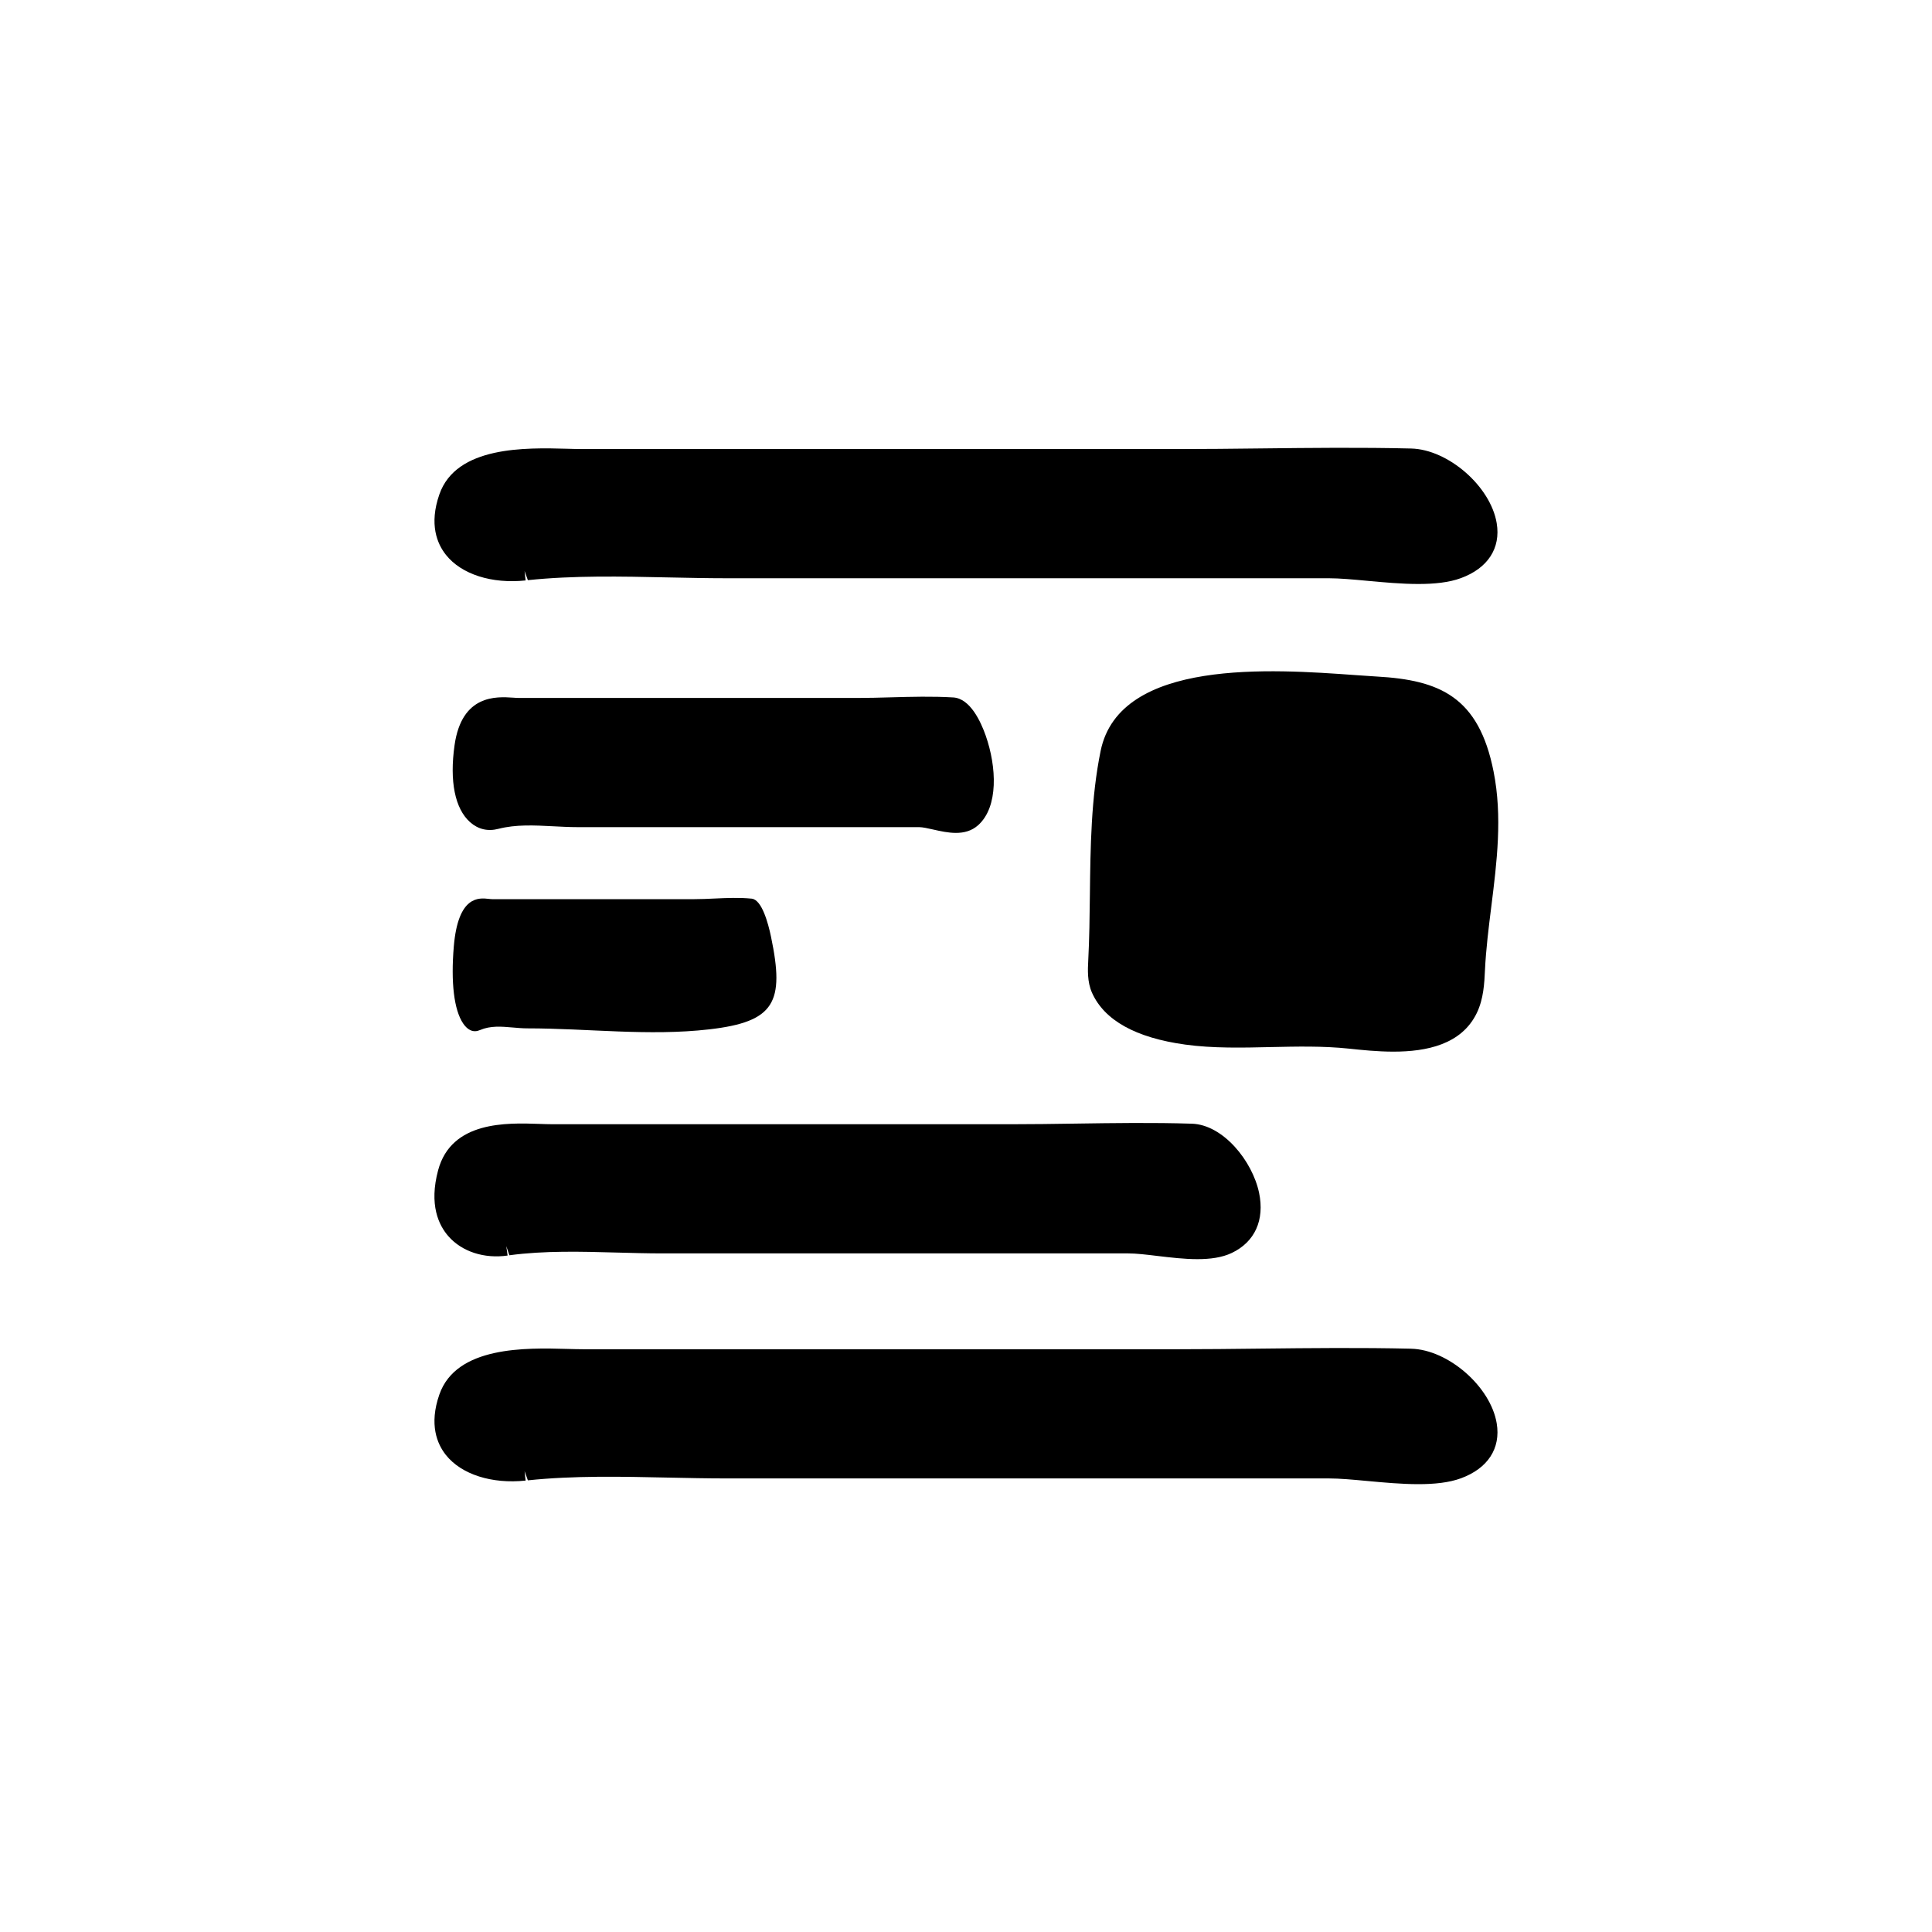 <?xml version="1.0" encoding="UTF-8"?>
<!-- Uploaded to: SVG Repo, www.svgrepo.com, Generator: SVG Repo Mixer Tools -->
<svg fill="#000000" width="800px" height="800px" version="1.1" viewBox="144 144 512 512" xmlns="http://www.w3.org/2000/svg">
 <g>
  <path d="m283.29 297.82-0.273-2.504 0.875 2.434c12.121-1.266 24.797-0.996 37.059-0.73 5.195 0.105 10.367 0.223 15.492 0.223h159.72c2.84 0 6.414 0.328 10.203 0.68 4.398 0.406 9.105 0.84 13.523 0.84 4.18 0 8.113-0.387 11.289-1.562 7.113-2.621 10.566-7.918 9.465-14.551-1.613-9.75-12.852-19.547-22.68-19.789-13.312-0.324-26.809-0.172-39.867-0.023-7.441 0.086-14.879 0.168-22.32 0.168h-157.28c-1.223 0-2.625-0.039-4.152-0.082-10.977-0.301-29.434-0.785-33.91 12.102-2.766 7.949-0.574 13.098 1.742 16.012 4.09 5.16 12.152 7.734 21.113 6.785z"/>
  <path d="m343.2 382.15c-3.293-0.332-6.625-0.176-9.844-0.031-1.809 0.086-3.613 0.168-5.422 0.168h-53.461c-0.277 0-0.59-0.035-0.934-0.074-2.648-0.301-8.125-0.887-9.273 12.57-0.816 9.602 0.059 16.863 2.465 20.434 1.25 1.859 2.793 2.508 4.488 1.754 2.777-1.184 5.637-0.938 8.676-0.672 1.289 0.109 2.574 0.227 3.848 0.227 16.031 0 32.207 2.102 48.203 0.266 17.391-1.996 20.027-7.148 16.383-24.531-0.762-3.66-2.445-9.844-5.129-10.109z"/>
  <path d="m396.62 328.83c-5.523-0.332-11.094-0.176-16.48-0.031-3.027 0.086-6.047 0.168-9.074 0.168l-89.512-0.004c-0.465 0-0.988-0.035-1.562-0.074-4.438-0.301-13.609-0.887-15.527 12.57-1.367 9.602 0.102 16.863 4.121 20.434 2.098 1.859 4.676 2.508 7.512 1.754 4.644-1.184 9.441-0.938 14.531-0.672 2.16 0.109 4.309 0.227 6.445 0.227h90.508c0.934 0 2.277 0.309 3.707 0.629 1.883 0.422 3.984 0.898 6.039 0.898 2.106 0 4.172-0.5 5.906-2.055 5.406-4.867 4.898-15.426 1.988-23.734-1.289-3.664-4.106-9.844-8.602-10.109z"/>
  <path d="m278.52 476.73-0.348-2.492 0.816 2.422c9.297-1.25 19.055-0.984 28.492-0.719 4.027 0.105 8.035 0.223 12.004 0.223h123.48c2.141 0 4.875 0.324 7.773 0.676 3.438 0.406 7.098 0.848 10.574 0.848 3.356 0 6.531-0.406 9.129-1.648 6.102-2.902 8.734-8.711 7.231-15.922-1.773-8.457-9.527-18.066-17.82-18.328-10.316-0.328-20.766-0.172-30.867-0.023-5.75 0.086-11.492 0.168-17.242 0.168l-121.61-0.008c-0.941 0-2.012-0.039-3.18-0.082-8.68-0.301-23.328-0.805-26.844 12.277-2.453 9.133 0.145 14.586 2.762 17.539 3.582 4.051 9.453 5.961 15.648 5.07z"/>
  <path d="m517.96 501.42c-13.297-0.312-26.793-0.168-39.852-0.023-7.441 0.086-14.883 0.168-22.328 0.168l-157.29-0.004c-1.223 0-2.625-0.039-4.152-0.082-10.977-0.309-29.434-0.785-33.91 12.102-2.766 7.949-0.574 13.098 1.742 16.012 4.098 5.144 12.156 7.723 21.121 6.777l-0.273-2.504 0.875 2.438c12.121-1.27 24.797-0.996 37.059-0.73 5.195 0.105 10.367 0.223 15.492 0.223h159.72c2.84 0 6.414 0.328 10.203 0.68 4.398 0.406 9.105 0.84 13.523 0.84 4.18 0 8.113-0.387 11.289-1.562 7.113-2.621 10.566-7.918 9.465-14.551-1.613-9.742-12.852-19.539-22.684-19.781z"/>
  <path d="m508.86 323.29c-1.648-0.098-3.566-0.23-5.703-0.387-21.836-1.57-62.445-4.516-67.477 20.086-2.551 12.496-2.699 25.504-2.848 38.09-0.066 5.769-0.137 11.723-0.438 17.504-0.121 2.359-0.293 5.586 0.996 8.496 3.266 7.316 11.582 11.941 24.719 13.75 7.359 1.012 15.176 0.832 22.691 0.656 6.762-0.145 13.75-0.316 20.691 0.414 3.391 0.359 7.527 0.797 11.773 0.797 8.801 0 18.062-1.879 22.105-10.242 1.812-3.758 2.004-7.949 2.16-11.32 0.266-5.578 0.988-11.355 1.688-16.934 1.461-11.688 2.977-23.773 0.598-35.727-3.922-19.844-14.324-24.258-30.957-25.184z"/>
 </g>
</svg>